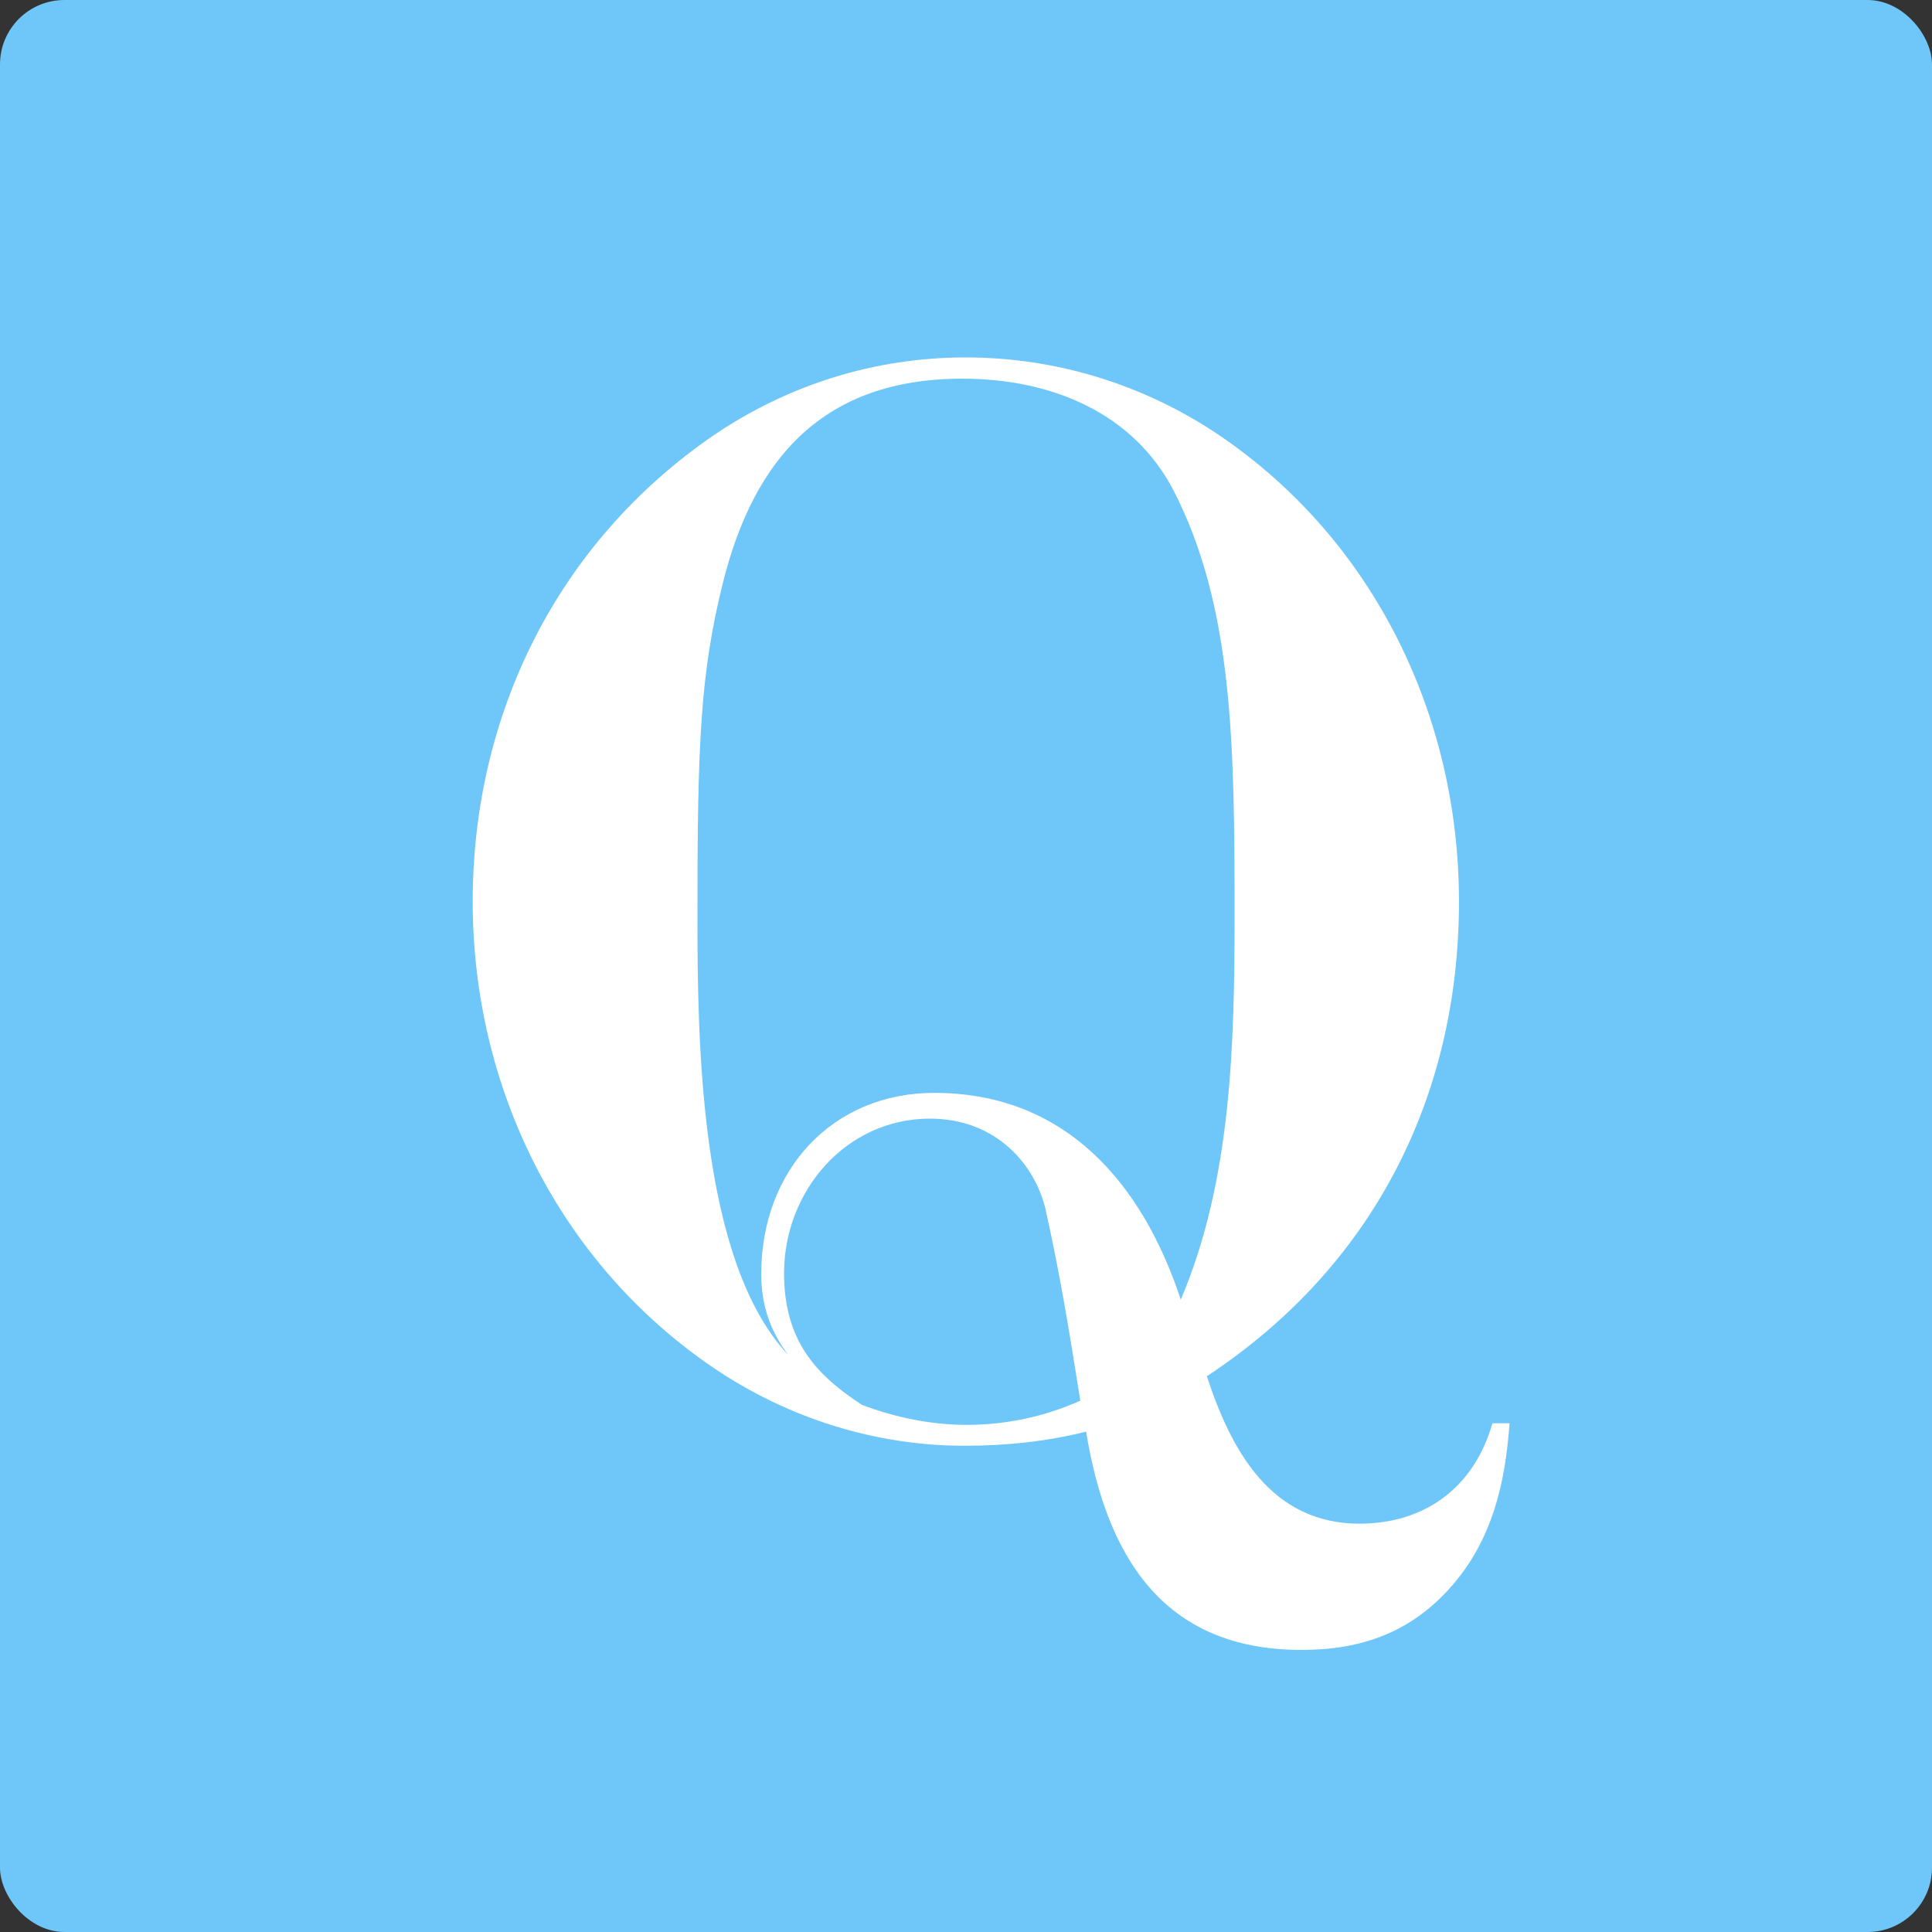 <?xml version="1.0" encoding="UTF-8"?>
<svg id="_x5B_Layout_x5D_" xmlns="http://www.w3.org/2000/svg" viewBox="0 0 60 60">
  <rect x="0" y="0" width="60" height="60" fill="#333333" stroke="none"/>
  <defs>
    <style>
      .cls-1 {
        fill: #fff;
      }

      .cls-2 {
        fill: #6fc6f8;
      }
    </style>
  </defs>
  <rect class="cls-2" width="60" height="60" rx="2" ry="2"/>
  <path class="cls-1" d="M42.21,47.32c2.02,0,3.56-1.1,4.14-3.12h.53c-.13,1.85-.53,3.61-1.8,5.06s-2.82,1.98-4.66,1.98c-4.36,0-6.07-2.99-6.69-6.78-1.23.31-2.51.44-3.78.44-2.73,0-5.46-.84-7.79-2.42-4.8-3.26-7.48-8.71-7.48-14.48s2.6-11.13,7.48-14.48c2.33-1.58,5.02-2.42,7.83-2.42s5.54.84,7.88,2.42c4.8,3.26,7.44,8.71,7.44,14.48,0,6.07-2.68,11.35-7.83,14.74.75,2.29,1.98,4.58,4.75,4.58ZM38.34,28.44c0-5.33-.04-9.59-1.89-13.2-1.23-2.38-3.74-3.48-6.56-3.48-4.31,0-6.47,2.46-7.44,6.34-.7,2.82-.79,4.97-.79,10.25,0,3.87.04,10.78,2.82,13.73-.57-.75-.84-1.58-.84-2.51,0-3.26,2.24-5.63,5.37-5.63,4.09,0,6.47,2.82,7.66,6.42,1.58-3.7,1.67-7.97,1.67-11.93ZM32.49,37.64c-.31-1.45-1.54-2.9-3.61-2.9-2.6,0-4.53,2.24-4.53,4.8,0,2.11,1.01,3.17,2.42,4.09,1.06.4,2.16.62,3.26.62,1.23,0,2.42-.26,3.52-.75-.35-2.2-.62-3.87-1.06-5.85Z"/>
</svg>
